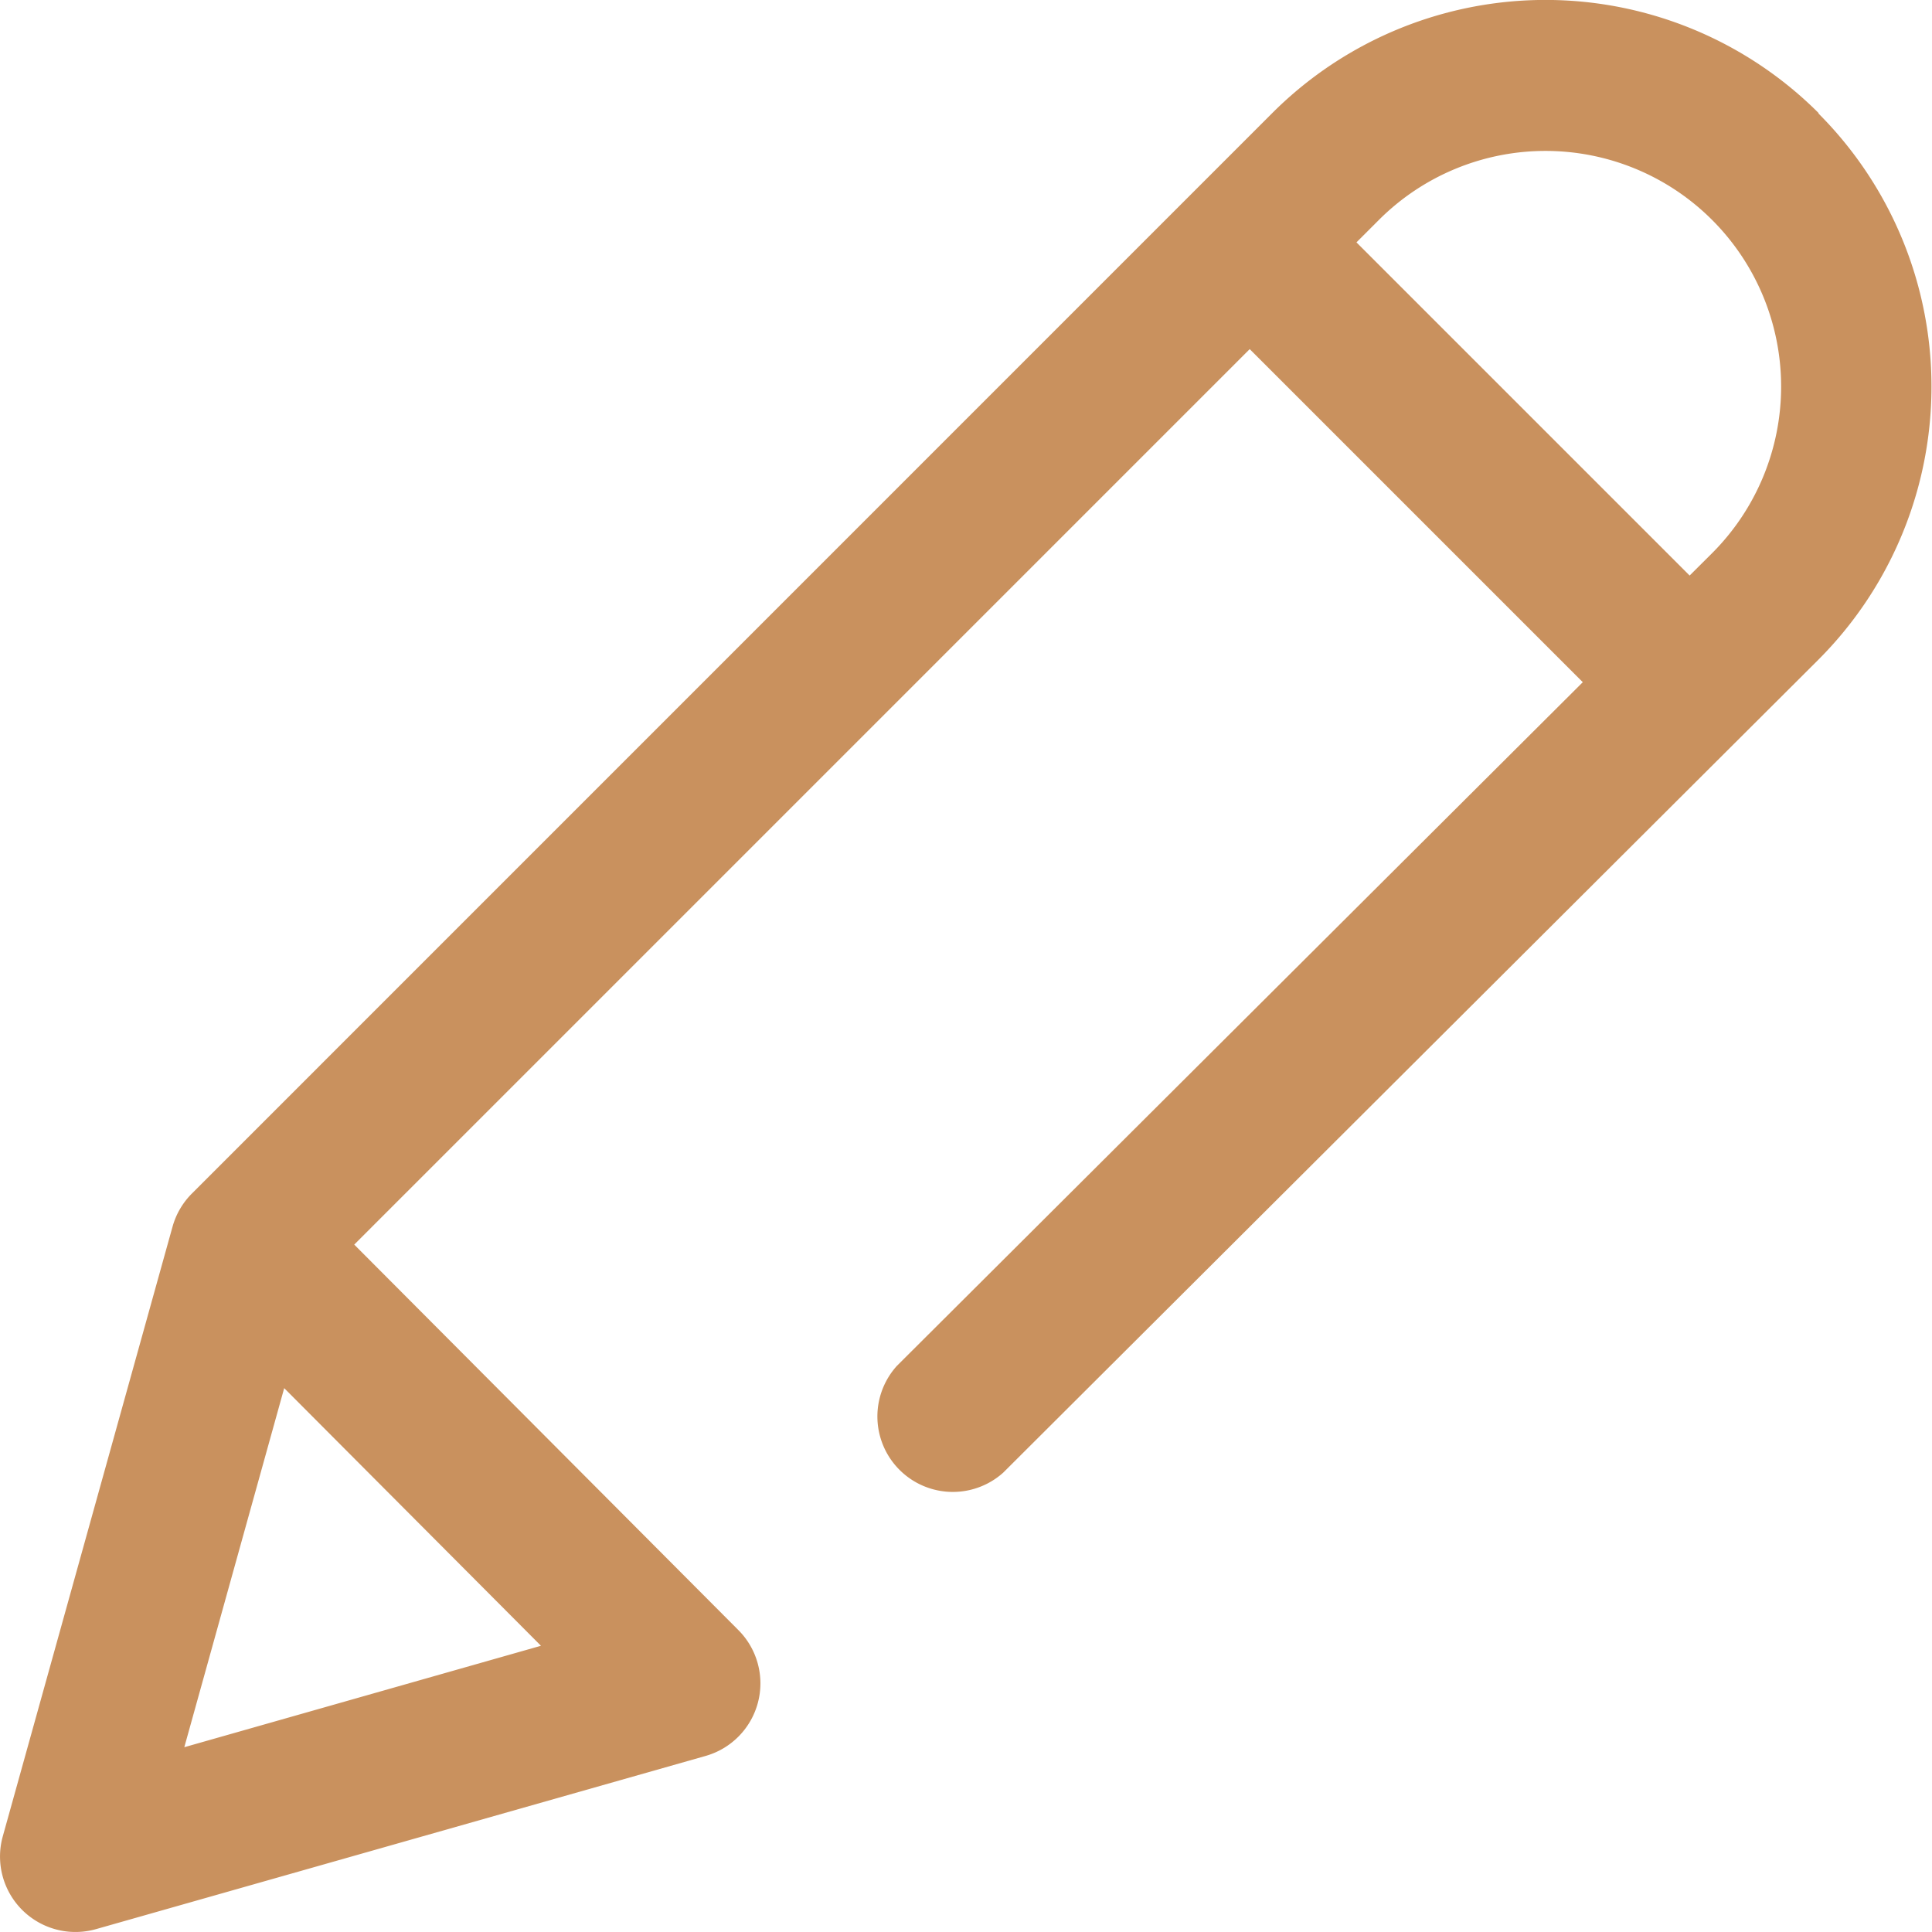 <svg xmlns="http://www.w3.org/2000/svg" width="20" height="20" viewBox="0 0 20 20"><defs><style>.a{fill:#c9915e;}</style></defs><g transform="translate(0)"><g transform="translate(0)"><path class="a" d="M18.828,1.172a4,4,0,0,0-5.659,0L1.986,12.356a.781.781,0,0,0-.2.343L.029,19.009a.781.781,0,0,0,.966.961l6.311-1.793a.781.781,0,0,0,.34-1.3L3.667,12.884l9.27-9.27,3.448,3.448-7.1,7.077a.781.781,0,0,0,1.1,1.106l8.437-8.414a4,4,0,0,0,0-5.659ZM5.6,17.037,1.908,18.087,2.942,14.37ZM17.724,5.726l-.233.232L14.042,2.509l.232-.232a2.439,2.439,0,0,1,3.45,3.449Z" transform="translate(0)"/></g></g></svg>